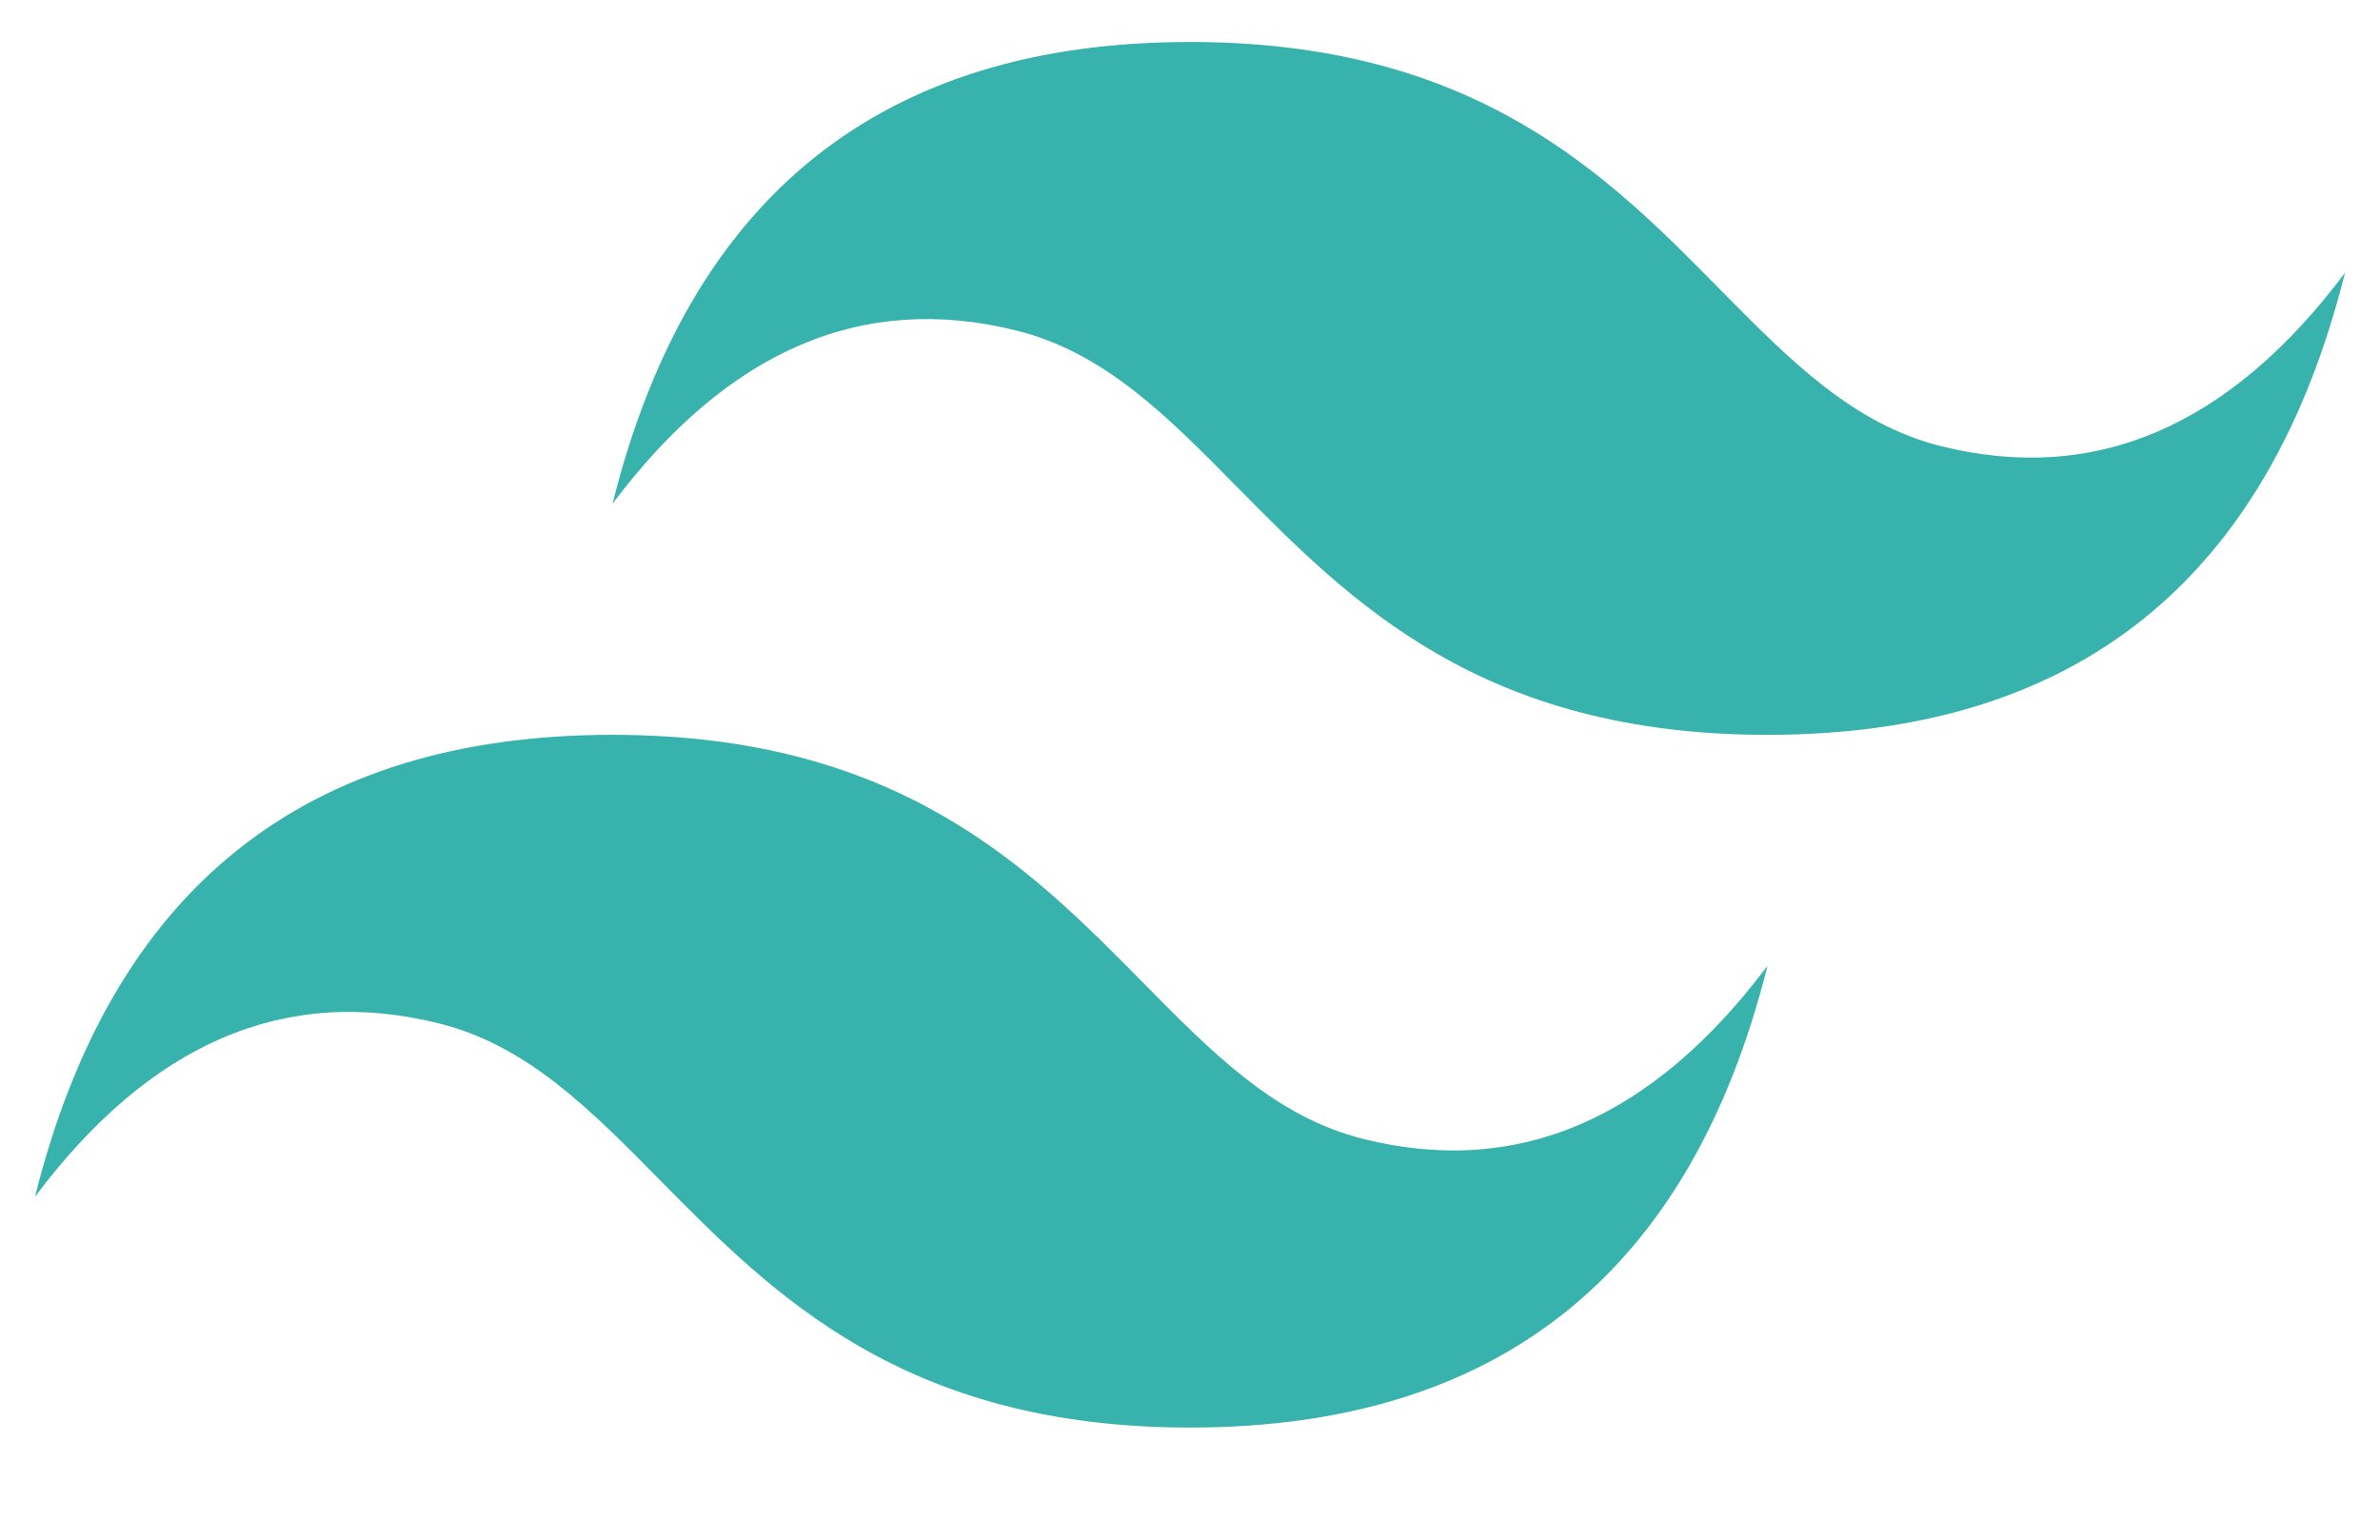 <svg width="17" height="11" viewBox="0 0 17 11" fill="none" xmlns="http://www.w3.org/2000/svg">
<path d="M8.5 0.3C6.3 0.3 4.925 1.399 4.375 3.599C5.2 2.5 6.163 2.087 7.262 2.362C7.89 2.519 8.339 2.974 8.836 3.479C9.645 4.299 10.581 5.25 12.625 5.25C14.825 5.25 16.2 4.15 16.75 1.949C15.925 3.05 14.963 3.462 13.863 3.187C13.235 3.03 12.787 2.575 12.289 2.071C11.481 1.25 10.545 0.3 8.5 0.3V0.3ZM4.375 5.25C2.175 5.25 0.8 6.349 0.25 8.55C1.075 7.449 2.037 7.037 3.137 7.312C3.765 7.469 4.214 7.924 4.711 8.428C5.52 9.249 6.456 10.199 8.5 10.199C10.7 10.199 12.075 9.1 12.625 6.9C11.8 7.999 10.838 8.412 9.738 8.137C9.11 7.98 8.662 7.525 8.164 7.02C7.356 6.2 6.42 5.25 4.375 5.25Z" fill="#38B2AC"/>
</svg>
